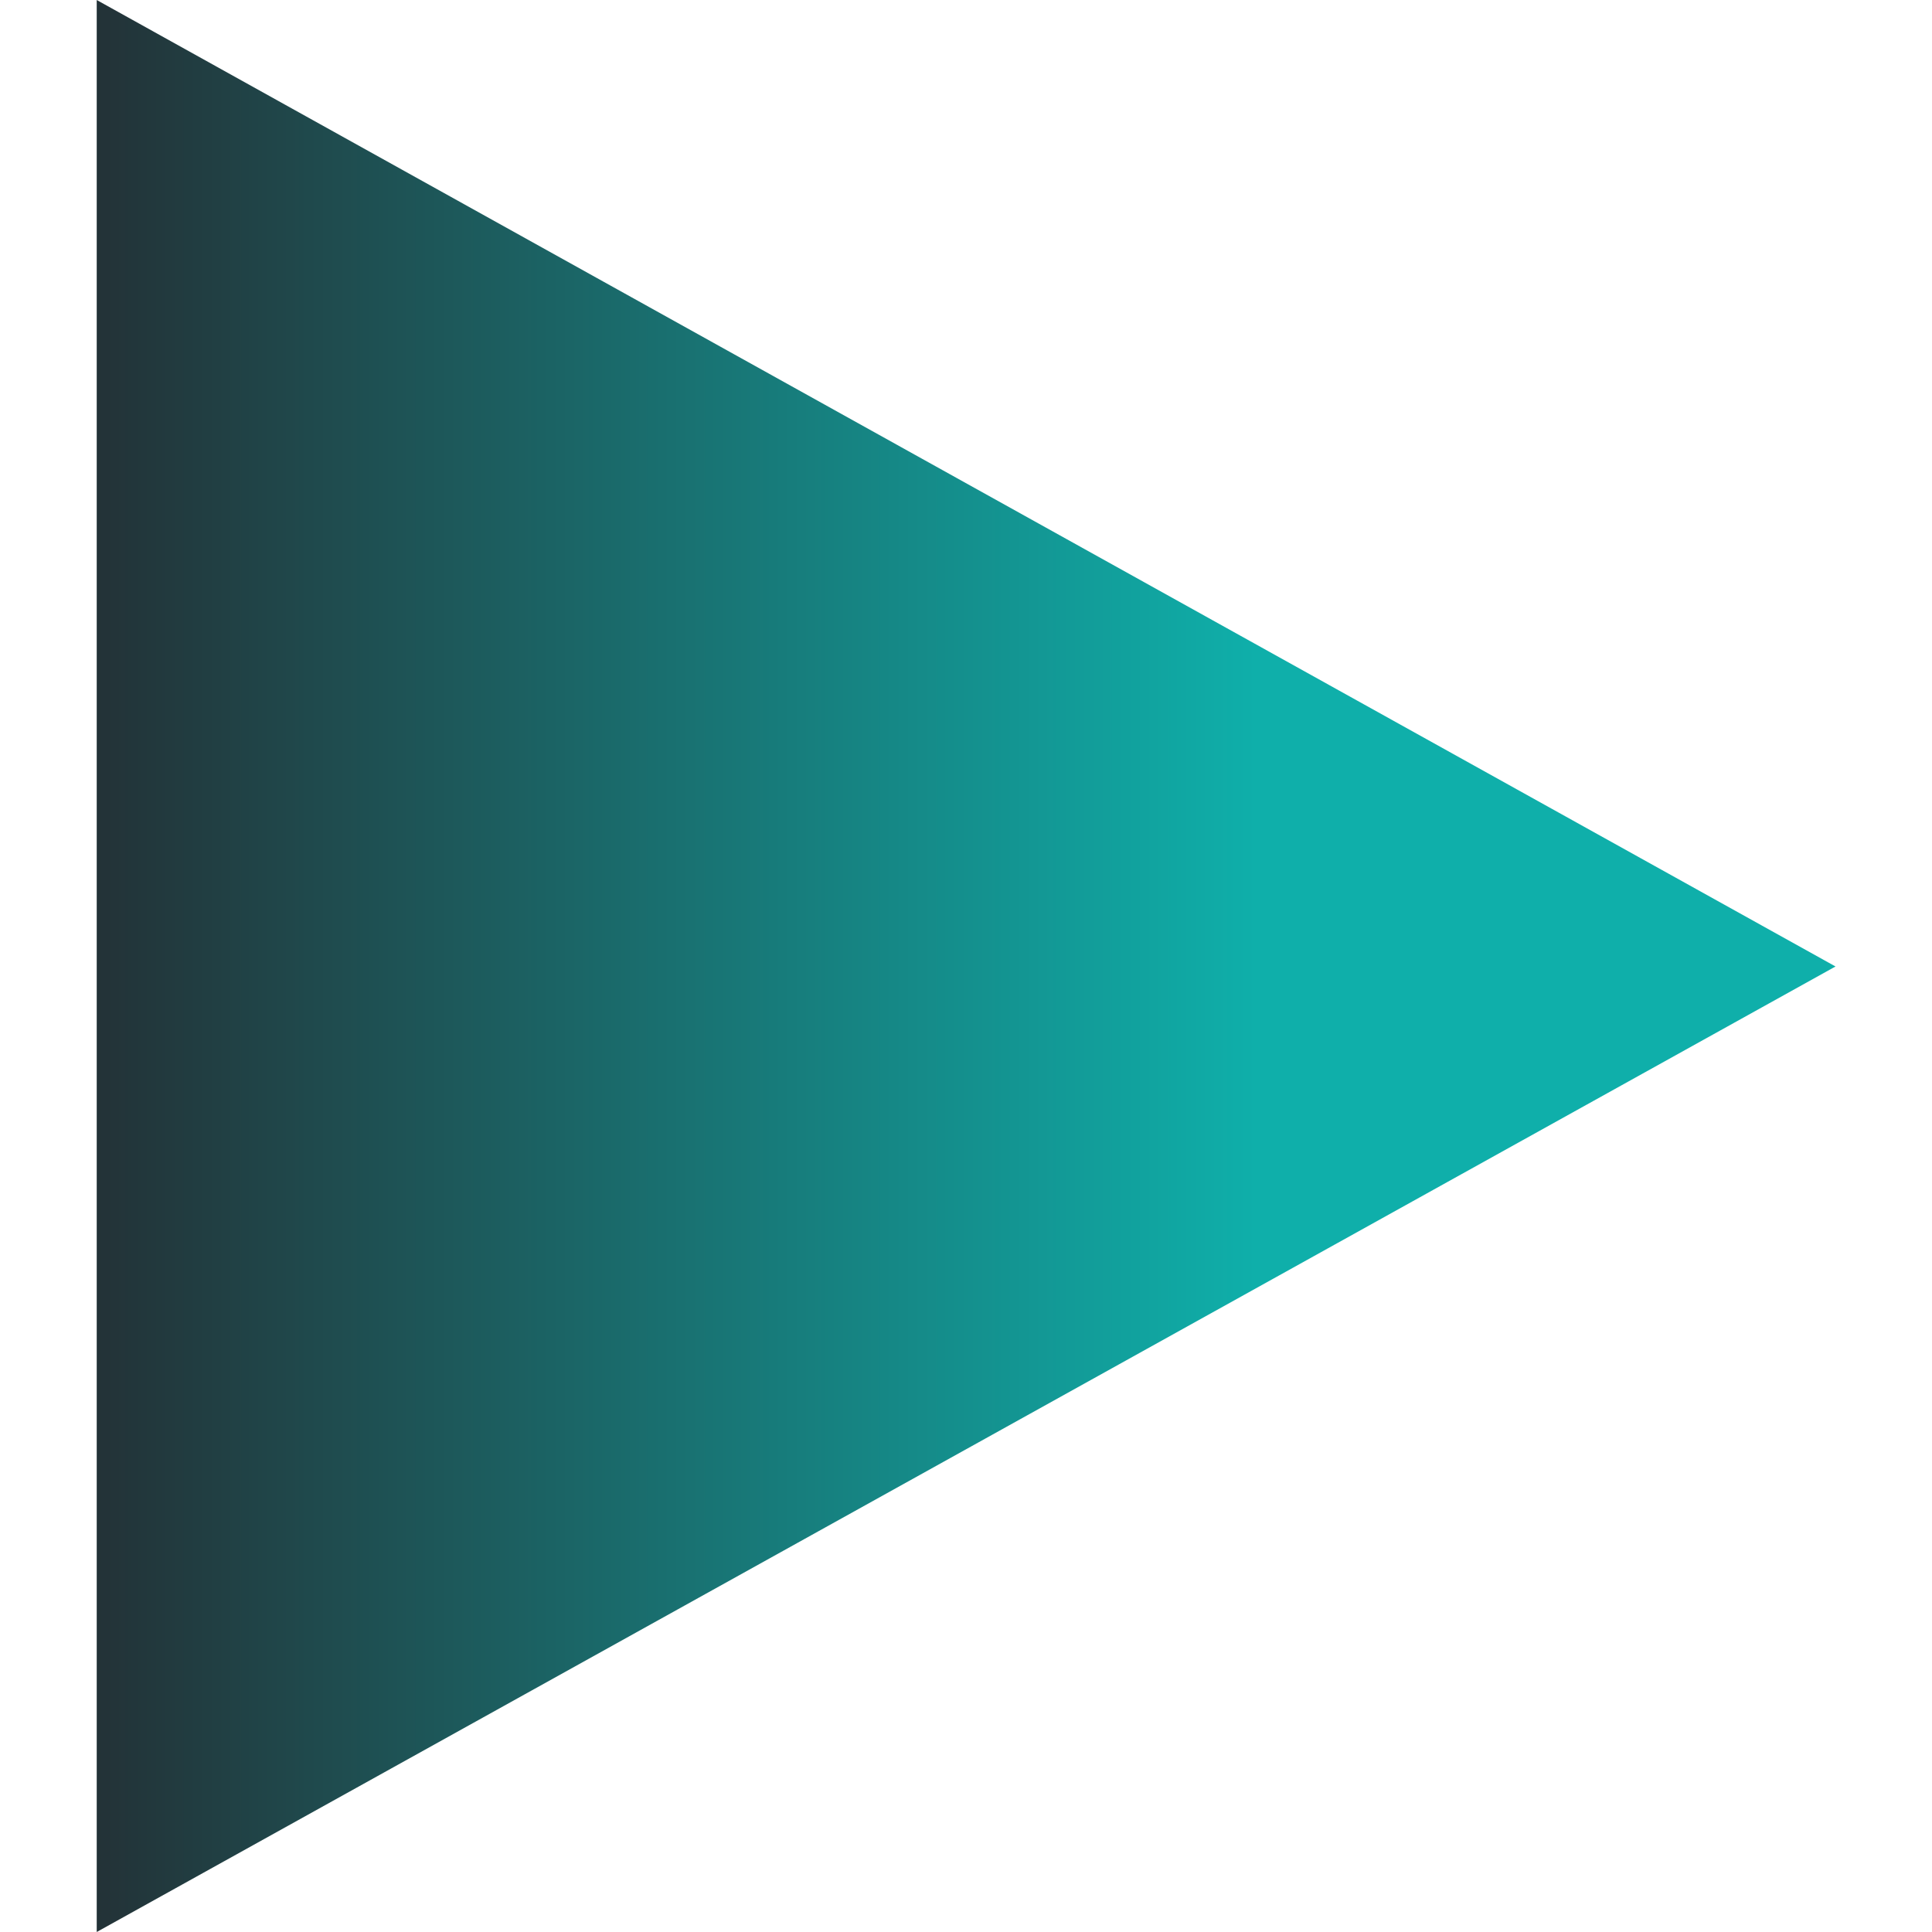 <svg width="16" height="16" viewBox="0 0 16 16" fill="none" xmlns="http://www.w3.org/2000/svg">
<g clip-path="url(#clip0_556_8481)">
<path d="M15.201 8.004L0.801 0L0.801 16L15.201 8.004Z" fill="url(#paint0_linear_556_8481)"/>
</g>
<defs>
<linearGradient id="paint0_linear_556_8481" x1="10.401" y1="8" x2="0.801" y2="8" gradientUnits="userSpaceOnUse">
<stop stop-color="#0FAFAA"/>
<stop offset="1" stop-color="#233237"/>
</linearGradient>
<clipPath id="clip0_556_8481">
<rect width="16" height="16" fill="white"/>
</clipPath>
</defs>
</svg>
